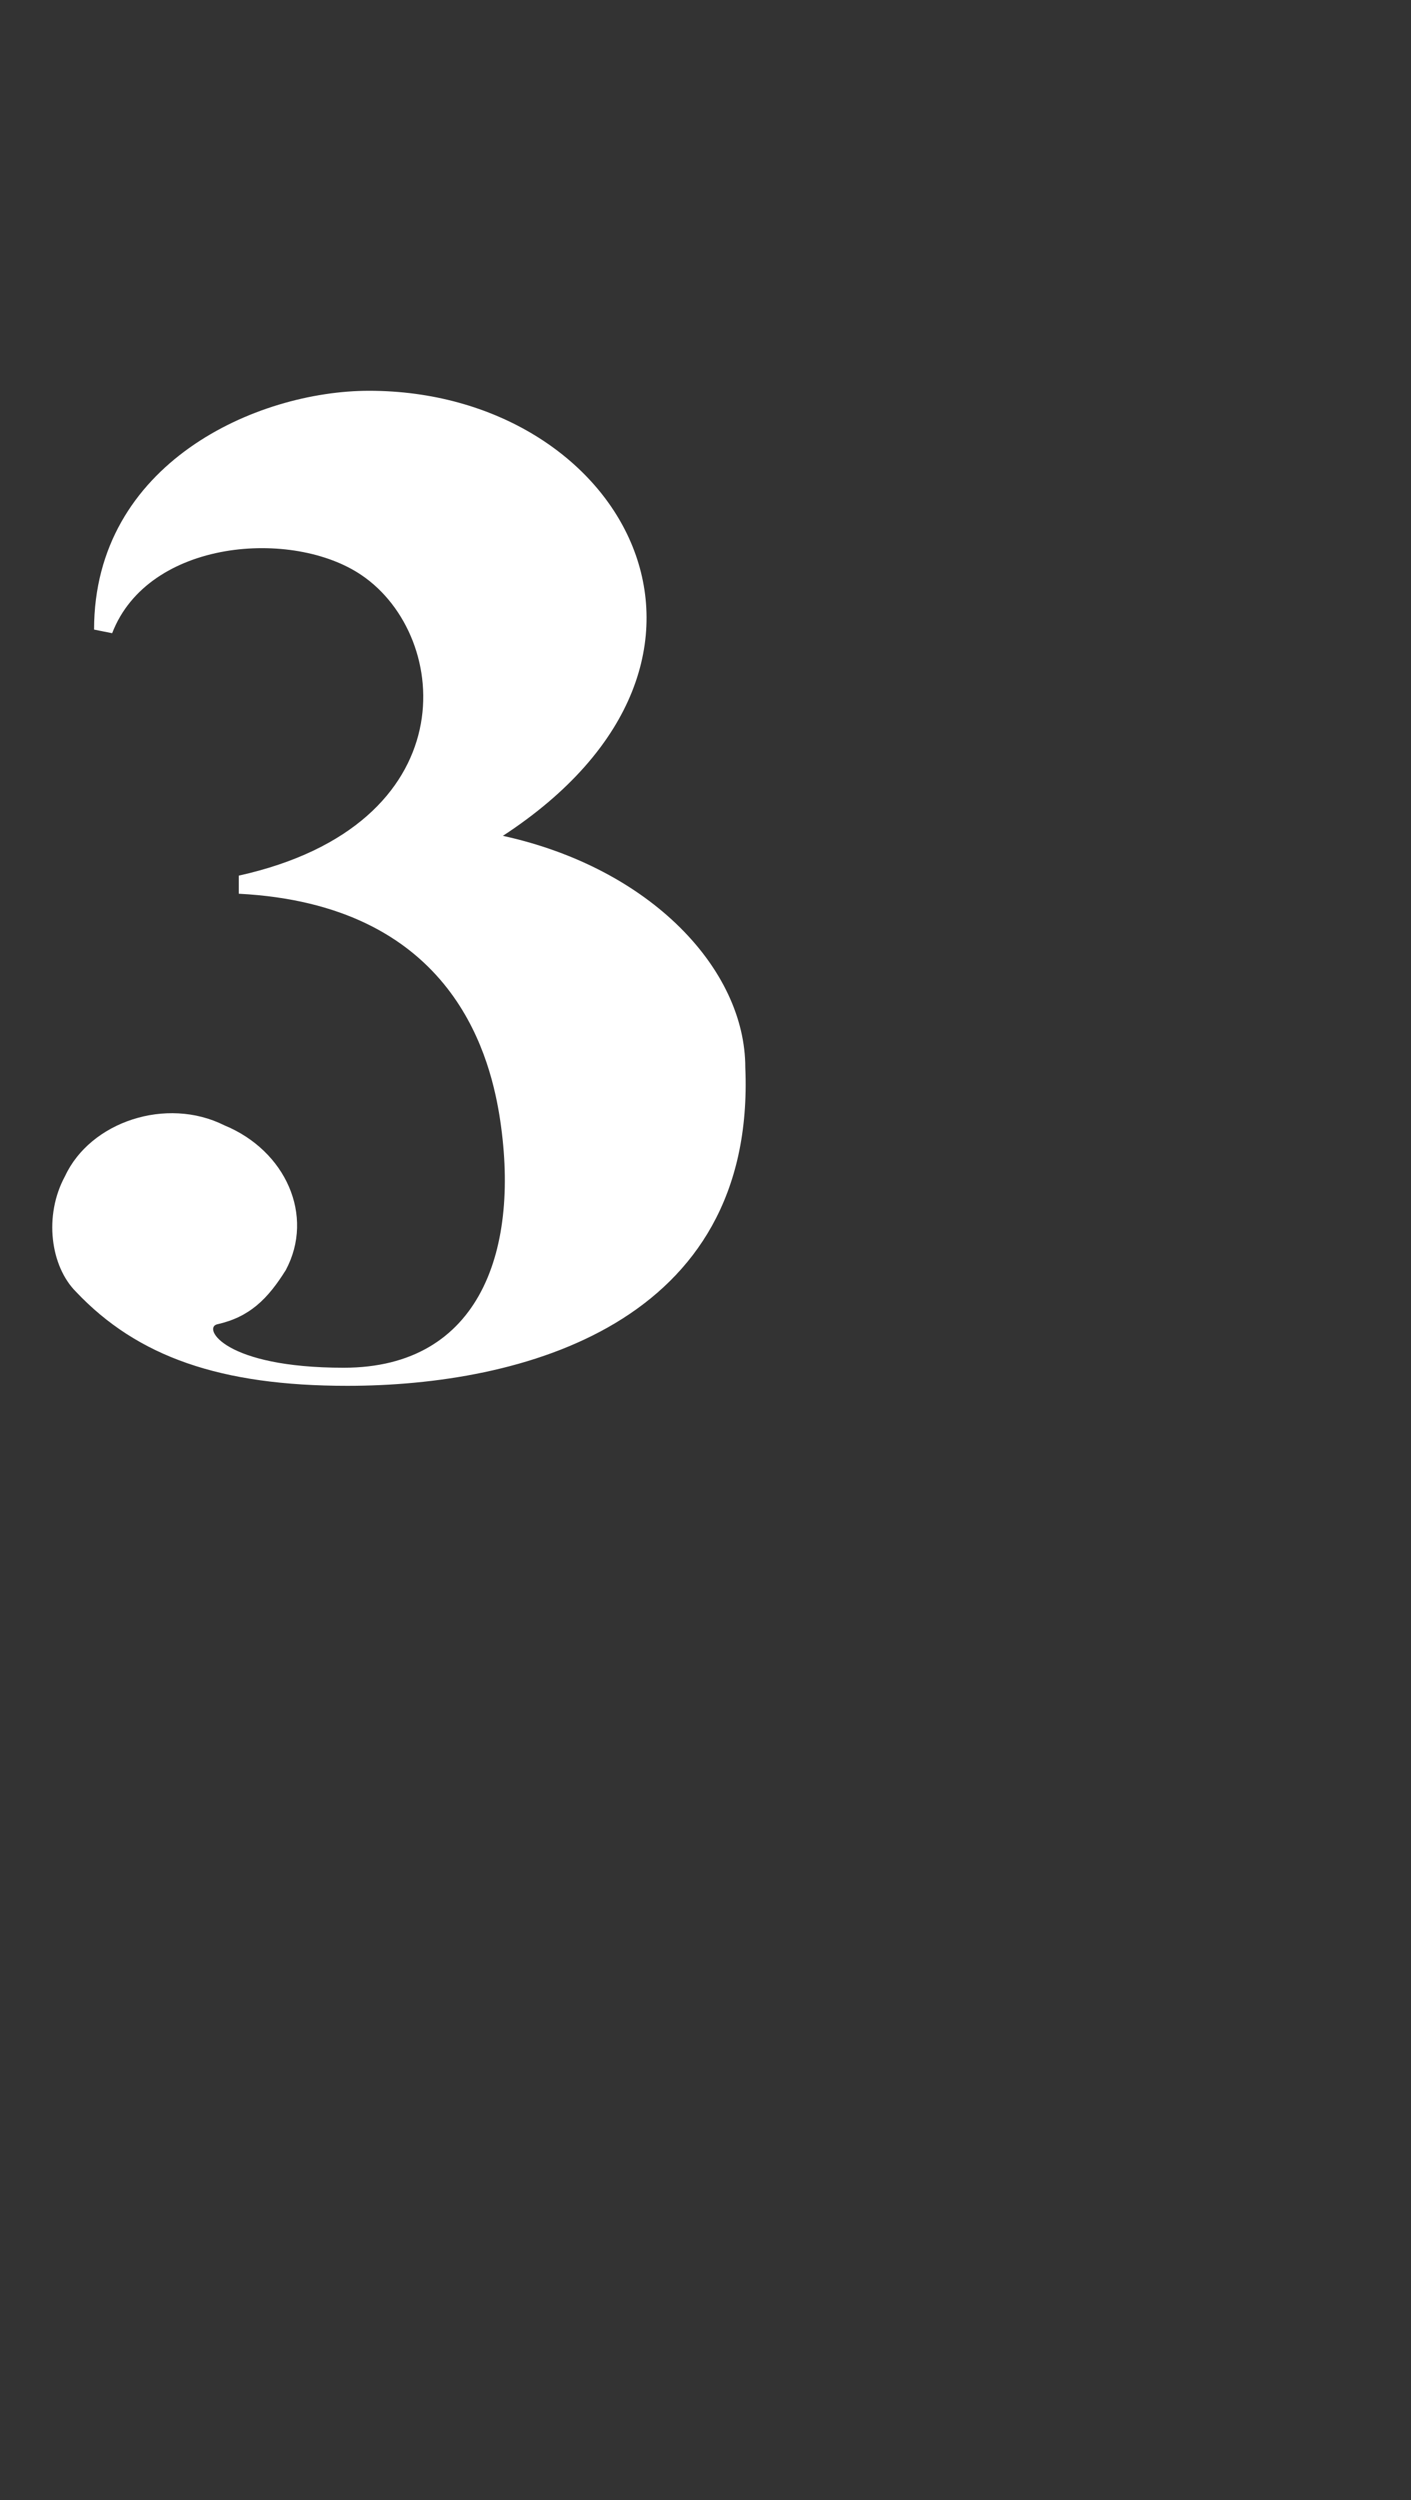 <?xml version="1.0" standalone="no"?><!DOCTYPE svg PUBLIC "-//W3C//DTD SVG 1.1//EN" "http://www.w3.org/Graphics/SVG/1.1/DTD/svg11.dtd"><svg xmlns="http://www.w3.org/2000/svg" version="1.1" width="39px" height="69.1px" viewBox="0 -10 39 69.1" style="top:-10px"><rect x="0" y="-10" width="39" height="69.1" fill="#333333" stroke="none"/><desc>3</desc><defs/><g id="Polygon76997"><path d="m2.1 25.7c-.7-.7-.9-2.1-.3-3.2c.7-1.5 2.8-2.2 4.4-1.4c1.7.7 2.5 2.5 1.7 4c-.5.8-1 1.3-1.9 1.5c-.4.1.2 1.2 3.5 1.2c3.8 0 4.9-3.3 4.3-7c-.3-1.8-1.4-5.8-7.2-6.1v-.5c6.3-1.4 5.9-6.6 3.4-8.3c-1.9-1.3-5.9-1-6.9 1.6l-.5-.1C2.6 2.8 7.1.8 10.2.8c7 0 11.2 7.4 3.7 12.3c4.1.9 6.7 3.7 6.7 6.4c.3 7.1-6.2 8.8-11 8.8c-3.5 0-5.8-.8-7.5-2.6z" stroke="none" fill="#fff"/></g></svg>